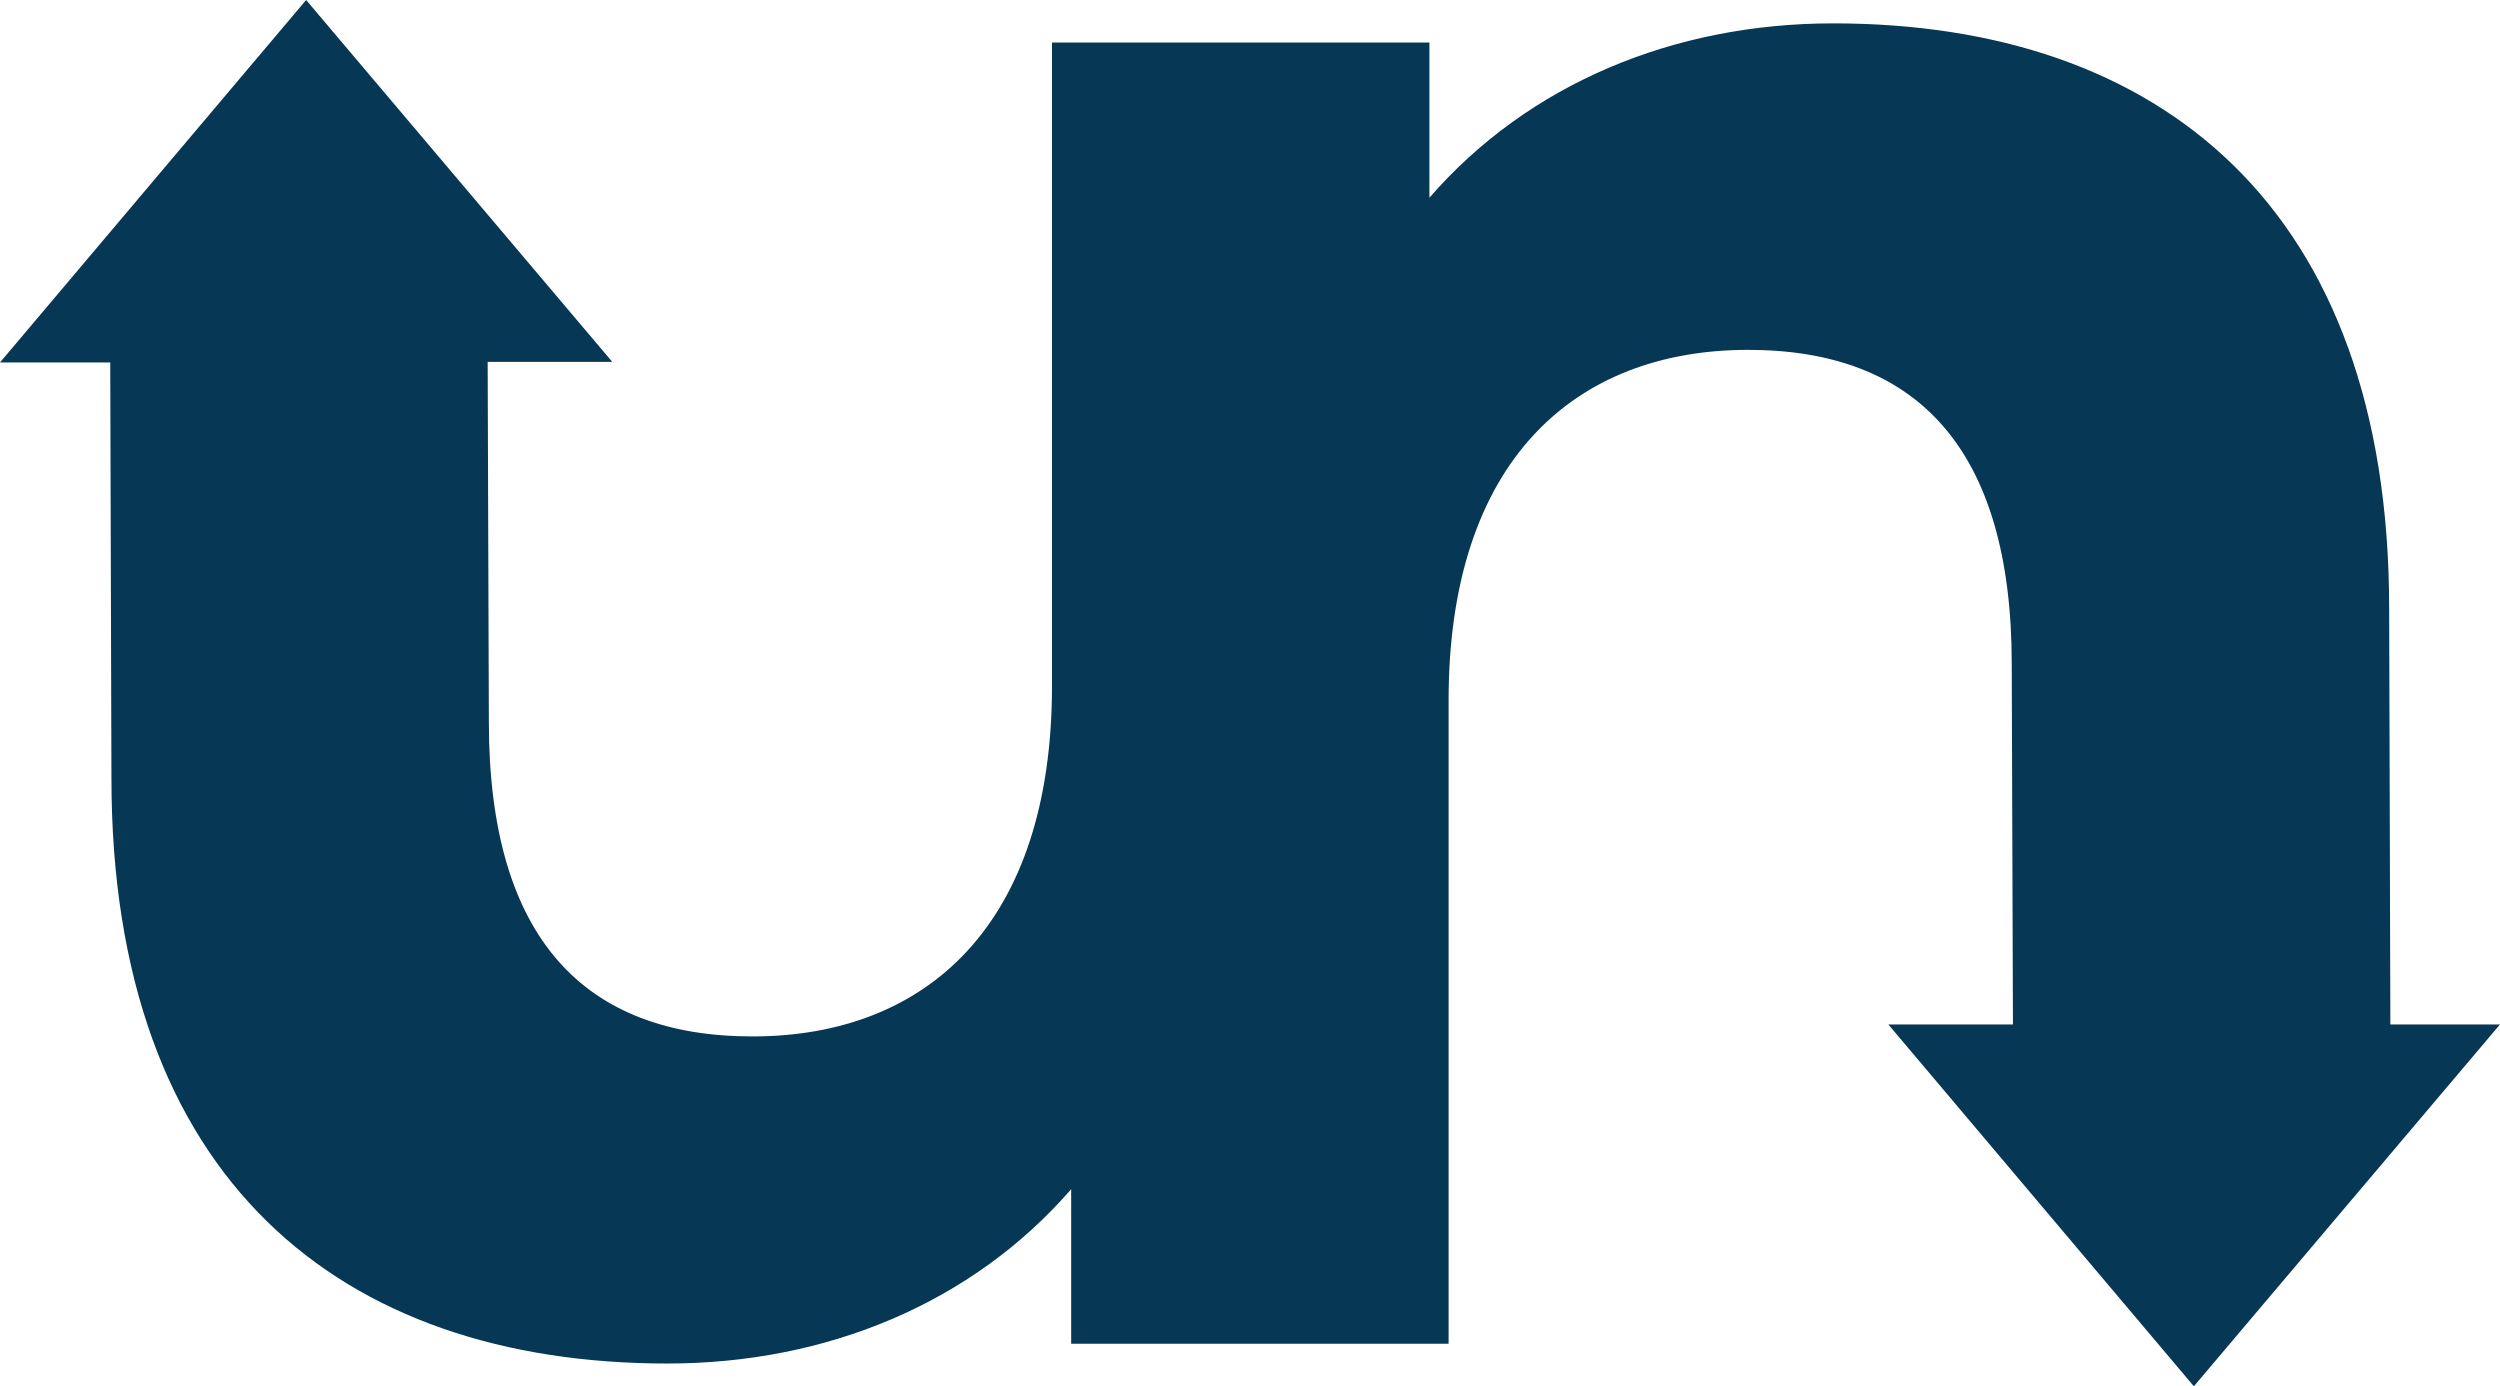 <?xml version="1.0" encoding="utf-8"?>
<svg version="1.1" id="Layer_1" xmlns="http://www.w3.org/2000/svg" xmlns:xlink="http://www.w3.org/1999/xlink" x="0px" y="0px"
	 viewBox="0 0 417.3 231.4" style="enable-background:new 0 0 417.3 231.4;" xml:space="preserve">
<style type="text/css">
  path{fill:#063755;}
@media (prefers-color-scheme: dark) {
  path{fill:#ffffff;}
}
</style>
<path d="M417.3,171l-51.1,60.4L315.2,171H336l-0.2-60.1c0-36.3-16.1-52.5-44-52.5c-29,0-50,18.6-50,58.5v107.4l-63,0
	v-25.8c-16.5,19-40.8,29.1-67.4,29.1c-54.5,0-92.8-30.7-92.8-97.7l-0.2-69.4H0L51.1,0l51.1,60.4H81.4l0.2,60.1
	c0,36.3,16.1,52.5,44,52.5c29,0,50-18.6,50-58.5V7.1l63,0V33c16.5-19,40.8-29.1,67.4-29.1c54.5,0,92.8,30.7,92.8,97.7l0.2,69.4
	H417.3z"/>
</svg>
